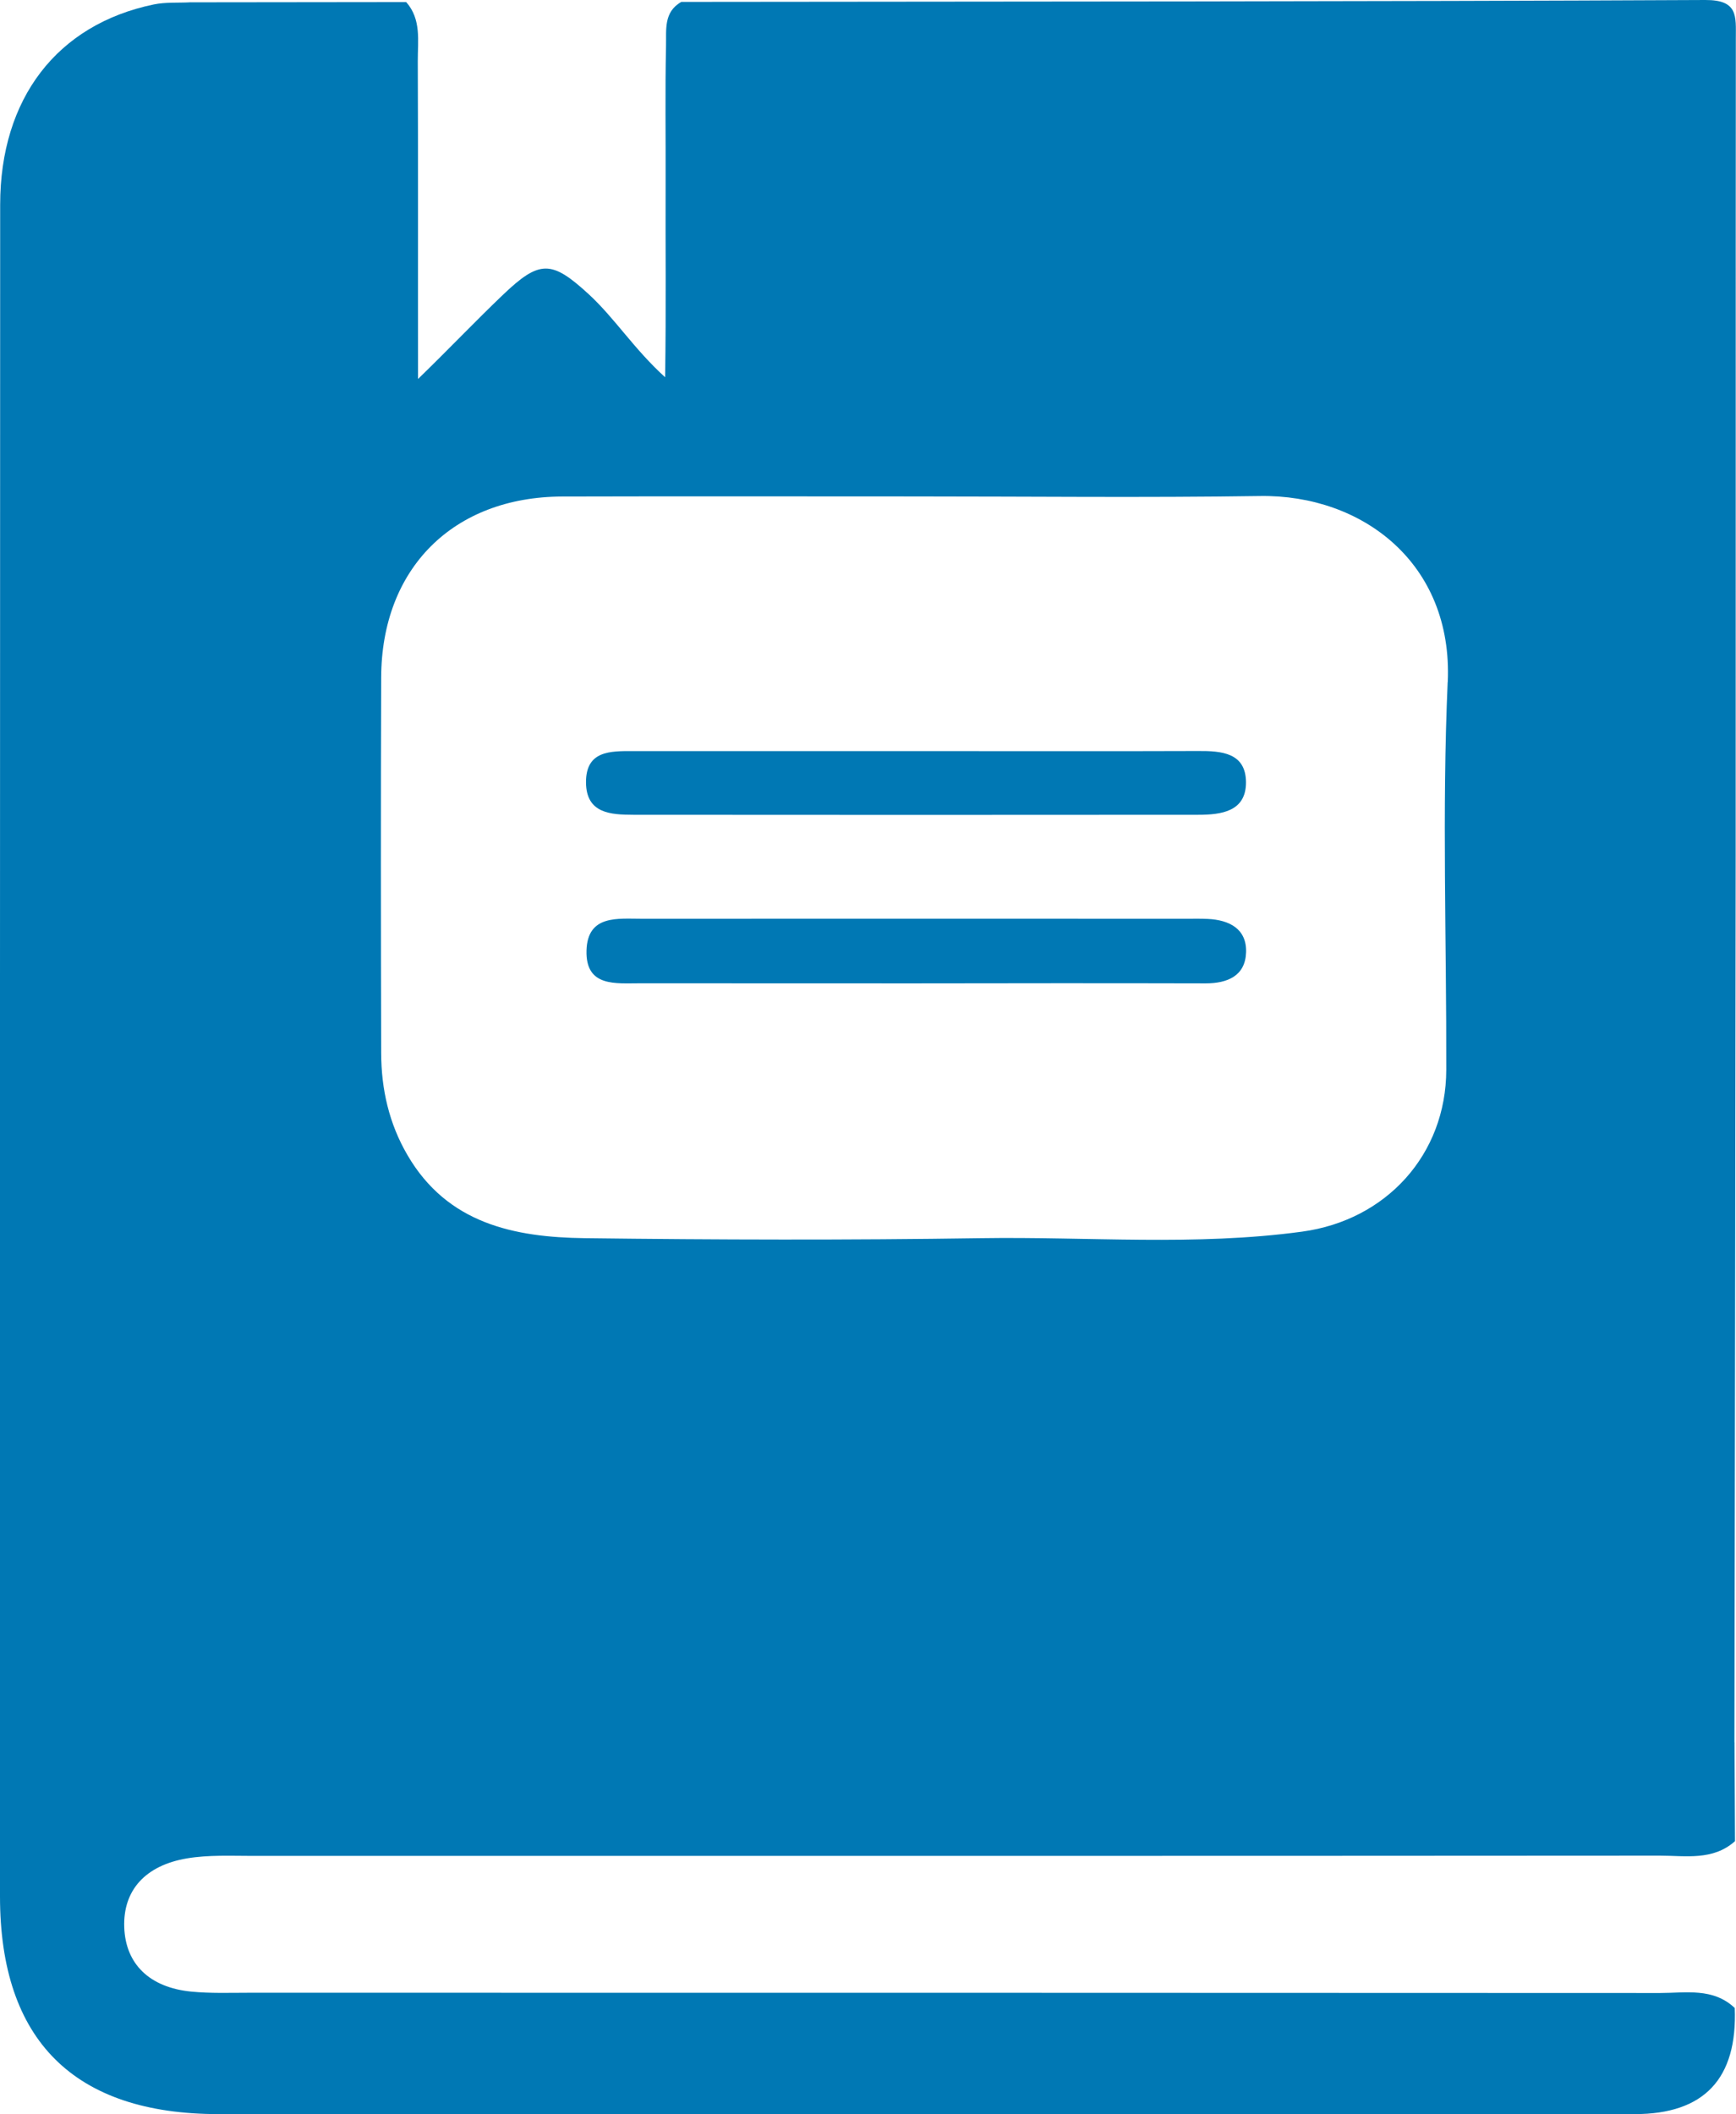 <?xml version="1.0" encoding="UTF-8"?>
<svg id="Capa_1" data-name="Capa 1" xmlns="http://www.w3.org/2000/svg" viewBox="0 0 209.59 255.23">
  <defs>
    <style>
      .cls-1 {
        fill: #0078b4;
      }
    </style>
  </defs>
  <path class="cls-1" d="M70.75,94.45c-.02-3.83,2.91-3.79,5.68-3.78,11.45,.01,22.9,0,34.35,0s22.57,.03,33.85-.01c2.84-.02,5.77,.2,5.8,3.76,.02,3.55-2.98,3.94-5.77,3.94-22.74,.02-45.47,.02-68.2,0-2.74-.01-5.69-.16-5.71-3.91Z"/>
  <path class="cls-1" d="M150.44,114.96c-.09,2.84-2.23,3.75-4.89,3.75-11.78-.03-23.57-.02-35.36,0-10.96,0-21.91,0-32.87-.01-2.96-.01-6.64,.5-6.51-3.97,.13-4.35,3.81-3.81,6.75-3.82,21.92-.02,43.83,0,65.75,0,.83,0,1.66-.02,2.49,.02,2.62,.12,4.74,1.2,4.64,4.05Z"/>
  <path class="cls-1" d="M205.89,0c-41.21,.2-82.42,.18-123.63,.23-2.17,1.22-1.8,3.39-1.85,5.3-.12,5.46-.03,10.93-.05,16.4-.03,7.67,.07,15.34-.06,23.61-3.77-3.42-6.07-7.12-9.23-10.03-4.48-4.11-5.91-4.17-10.39,.12-3.25,3.1-6.35,6.37-10.21,10.12-.02-13.55,.02-25.97-.03-38.38-.01-2.44,.45-5.03-1.4-7.12-8.69,.01-17.38,.02-26.06,.03-2.45,2.85-1.65,6.32-1.65,9.55-.05,63.23-.04,126.47-.03,189.7,0,11.11,.46,11.58,11.38,11.58,57.12,.02,114.25-.01,171.37,.02,1.82,0,3.67,.19,5.35-.77,.05-35.7,.12-71.41,.15-107.11,.02-32.88-.01-65.77,.02-98.65,0-2.62,.3-4.62-3.68-4.6Zm-31.11,82.34c-.69,15.57-.13,31.2-.17,46.81-.02,10.23-7.25,18.15-17.4,19.53-12.9,1.76-25.85,.59-38.78,.79-15.94,.24-31.89,.2-47.83,0-8.51-.11-16.58-1.75-21.4-10.02-2.23-3.81-3.17-7.97-3.18-12.33-.04-15.11-.05-30.22,0-45.33,.04-13.17,8.69-21.81,21.87-21.85,14.12-.04,28.24-.01,42.36-.01s27.91,.16,41.86-.05c12.36-.19,23.32,8.12,22.68,22.46Z"/>
  <path class="cls-1" d="M22.98,.28c.01,67.1,.01,134.2,.05,201.3,0,8.77-1.05,7.81,7.58,7.81,57.33,.02,114.67,0,172,.02,2.3,0,4.68-.38,6.8,.95,.02,3.97,.04,7.93,.06,11.9-2.66,2.38-5.95,1.75-9.04,1.75-56.63,.04-113.26,.03-169.9,.03-2.66,0-5.33-.14-7.96,.3-5.03,.85-7.72,3.85-7.57,8.3,.15,4.45,3.05,7.28,8.07,7.78,2.32,.23,4.65,.14,6.97,.14,56.8,0,113.6,0,170.39,.03,3.08,0,6.39-.67,9.01,1.81q.5,12.81-12.08,12.81c-56.98,0-113.96,0-170.94,0C8.94,255.22,0,246.3,0,228.93,0,160.86-.01,92.79,.02,24.72,.02,11.88,6.9,2.96,18.55,.54c1.43-.3,2.95-.18,4.43-.26Z"/>
</svg>